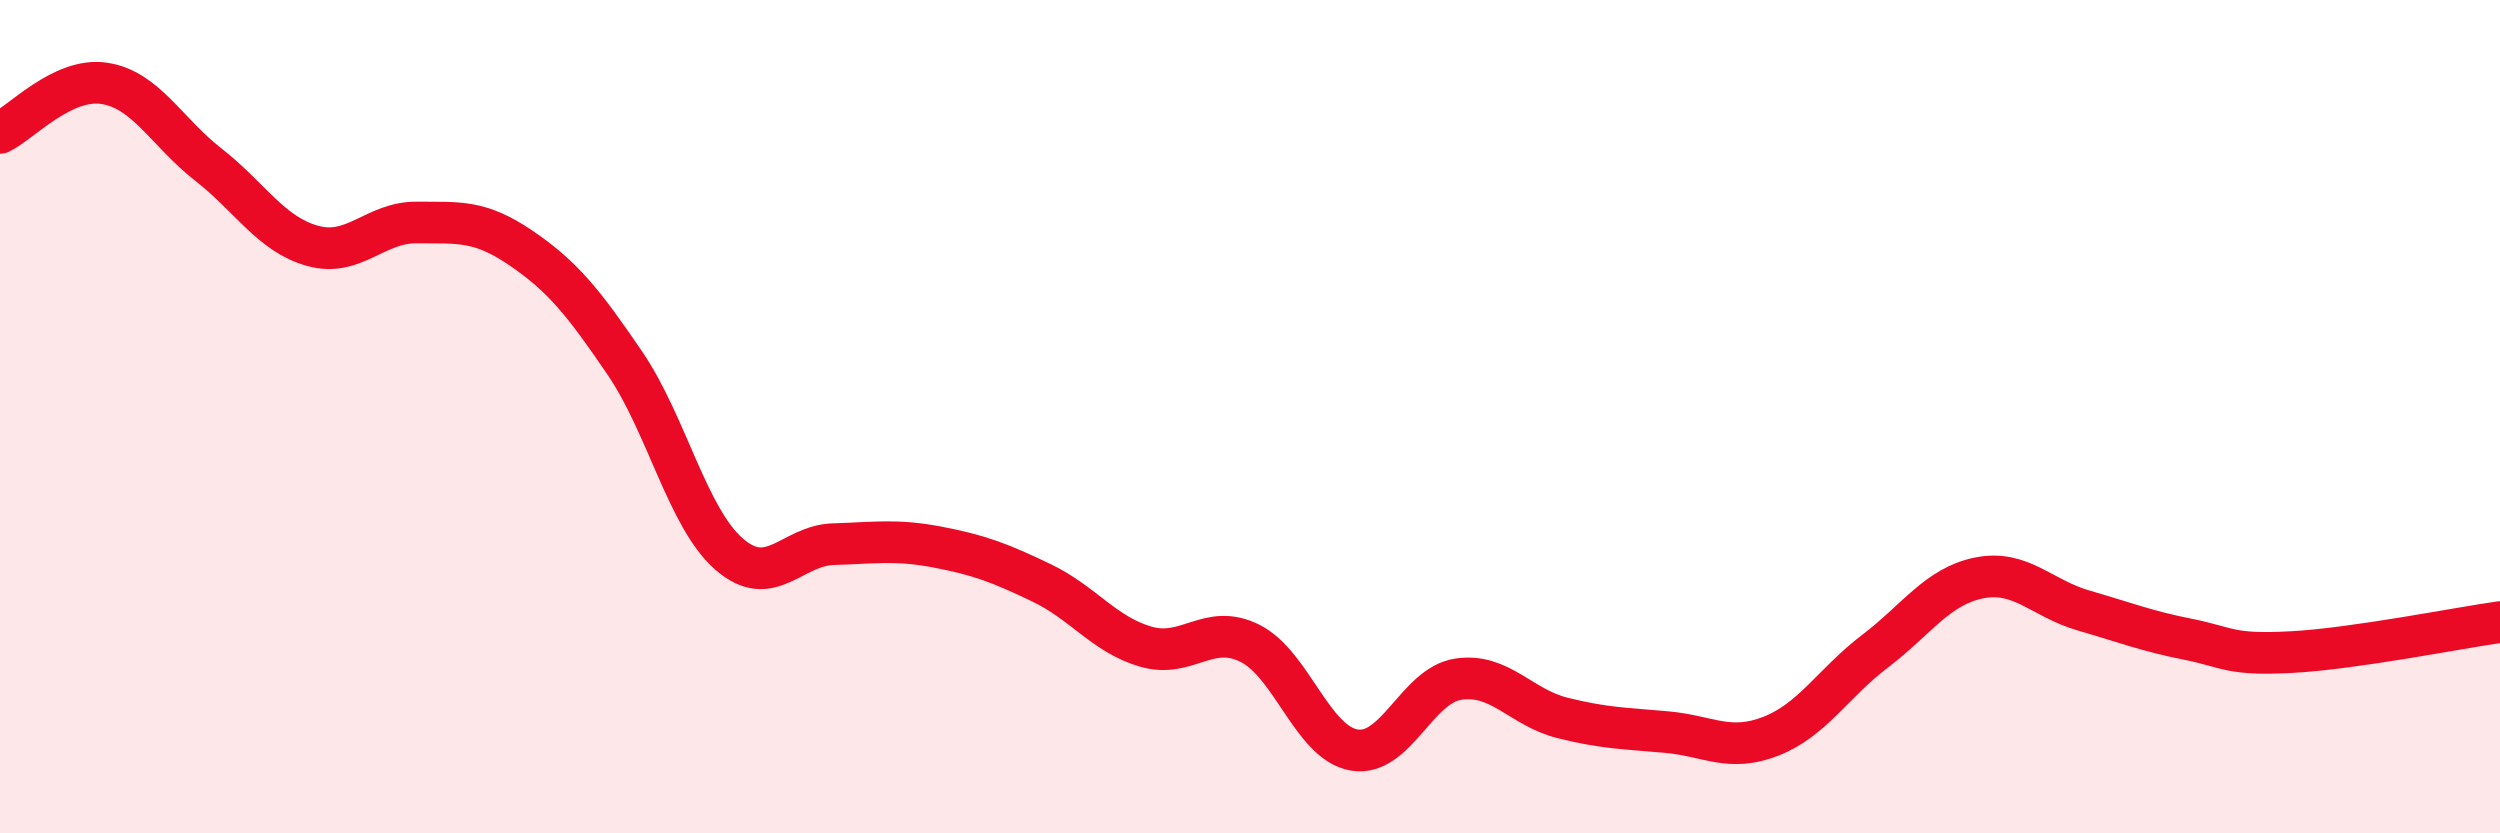 
    <svg width="60" height="20" viewBox="0 0 60 20" xmlns="http://www.w3.org/2000/svg">
      <path
        d="M 0,3.19 C 0.5,2.95 1.5,1.85 2.5,2 C 3.5,2.15 4,3.17 5,3.95 C 6,4.73 6.5,5.62 7.5,5.9 C 8.5,6.18 9,5.33 10,5.34 C 11,5.35 11.5,5.27 12.5,5.95 C 13.5,6.63 14,7.25 15,8.72 C 16,10.19 16.5,12.43 17.5,13.3 C 18.5,14.17 19,13.09 20,13.06 C 21,13.03 21.5,12.94 22.5,13.13 C 23.5,13.32 24,13.51 25,13.99 C 26,14.47 26.5,15.23 27.5,15.52 C 28.5,15.81 29,14.94 30,15.44 C 31,15.94 31.5,17.83 32.5,18 C 33.5,18.17 34,16.45 35,16.3 C 36,16.15 36.5,16.98 37.5,17.23 C 38.5,17.48 39,17.48 40,17.57 C 41,17.66 41.5,18.06 42.5,17.67 C 43.5,17.28 44,16.39 45,15.63 C 46,14.87 46.5,14.07 47.5,13.87 C 48.5,13.67 49,14.36 50,14.65 C 51,14.94 51.5,15.14 52.5,15.34 C 53.5,15.54 53.5,15.73 55,15.65 C 56.5,15.57 59,15.07 60,14.93L60 20L0 20Z"
        fill="#EB0A25"
        opacity="0.1"
        stroke-linecap="round"
        stroke-linejoin="round"
      />
      <path
        d="M 0,3.19 C 0.5,2.95 1.5,1.85 2.5,2 C 3.5,2.15 4,3.17 5,3.95 C 6,4.73 6.5,5.62 7.5,5.9 C 8.5,6.18 9,5.33 10,5.34 C 11,5.35 11.5,5.27 12.5,5.95 C 13.5,6.63 14,7.25 15,8.72 C 16,10.19 16.5,12.43 17.5,13.3 C 18.5,14.17 19,13.09 20,13.06 C 21,13.03 21.5,12.94 22.5,13.13 C 23.5,13.32 24,13.51 25,13.99 C 26,14.47 26.5,15.23 27.5,15.52 C 28.5,15.81 29,14.94 30,15.44 C 31,15.94 31.5,17.83 32.5,18 C 33.5,18.17 34,16.45 35,16.3 C 36,16.15 36.5,16.98 37.5,17.23 C 38.5,17.48 39,17.48 40,17.57 C 41,17.66 41.5,18.06 42.5,17.67 C 43.5,17.28 44,16.39 45,15.63 C 46,14.87 46.5,14.07 47.5,13.87 C 48.5,13.67 49,14.36 50,14.65 C 51,14.94 51.5,15.14 52.5,15.34 C 53.5,15.54 53.5,15.73 55,15.65 C 56.5,15.57 59,15.07 60,14.93"
        stroke="#EB0A25"
        stroke-width="1"
        fill="none"
        stroke-linecap="round"
        stroke-linejoin="round"
      />
    </svg>
  